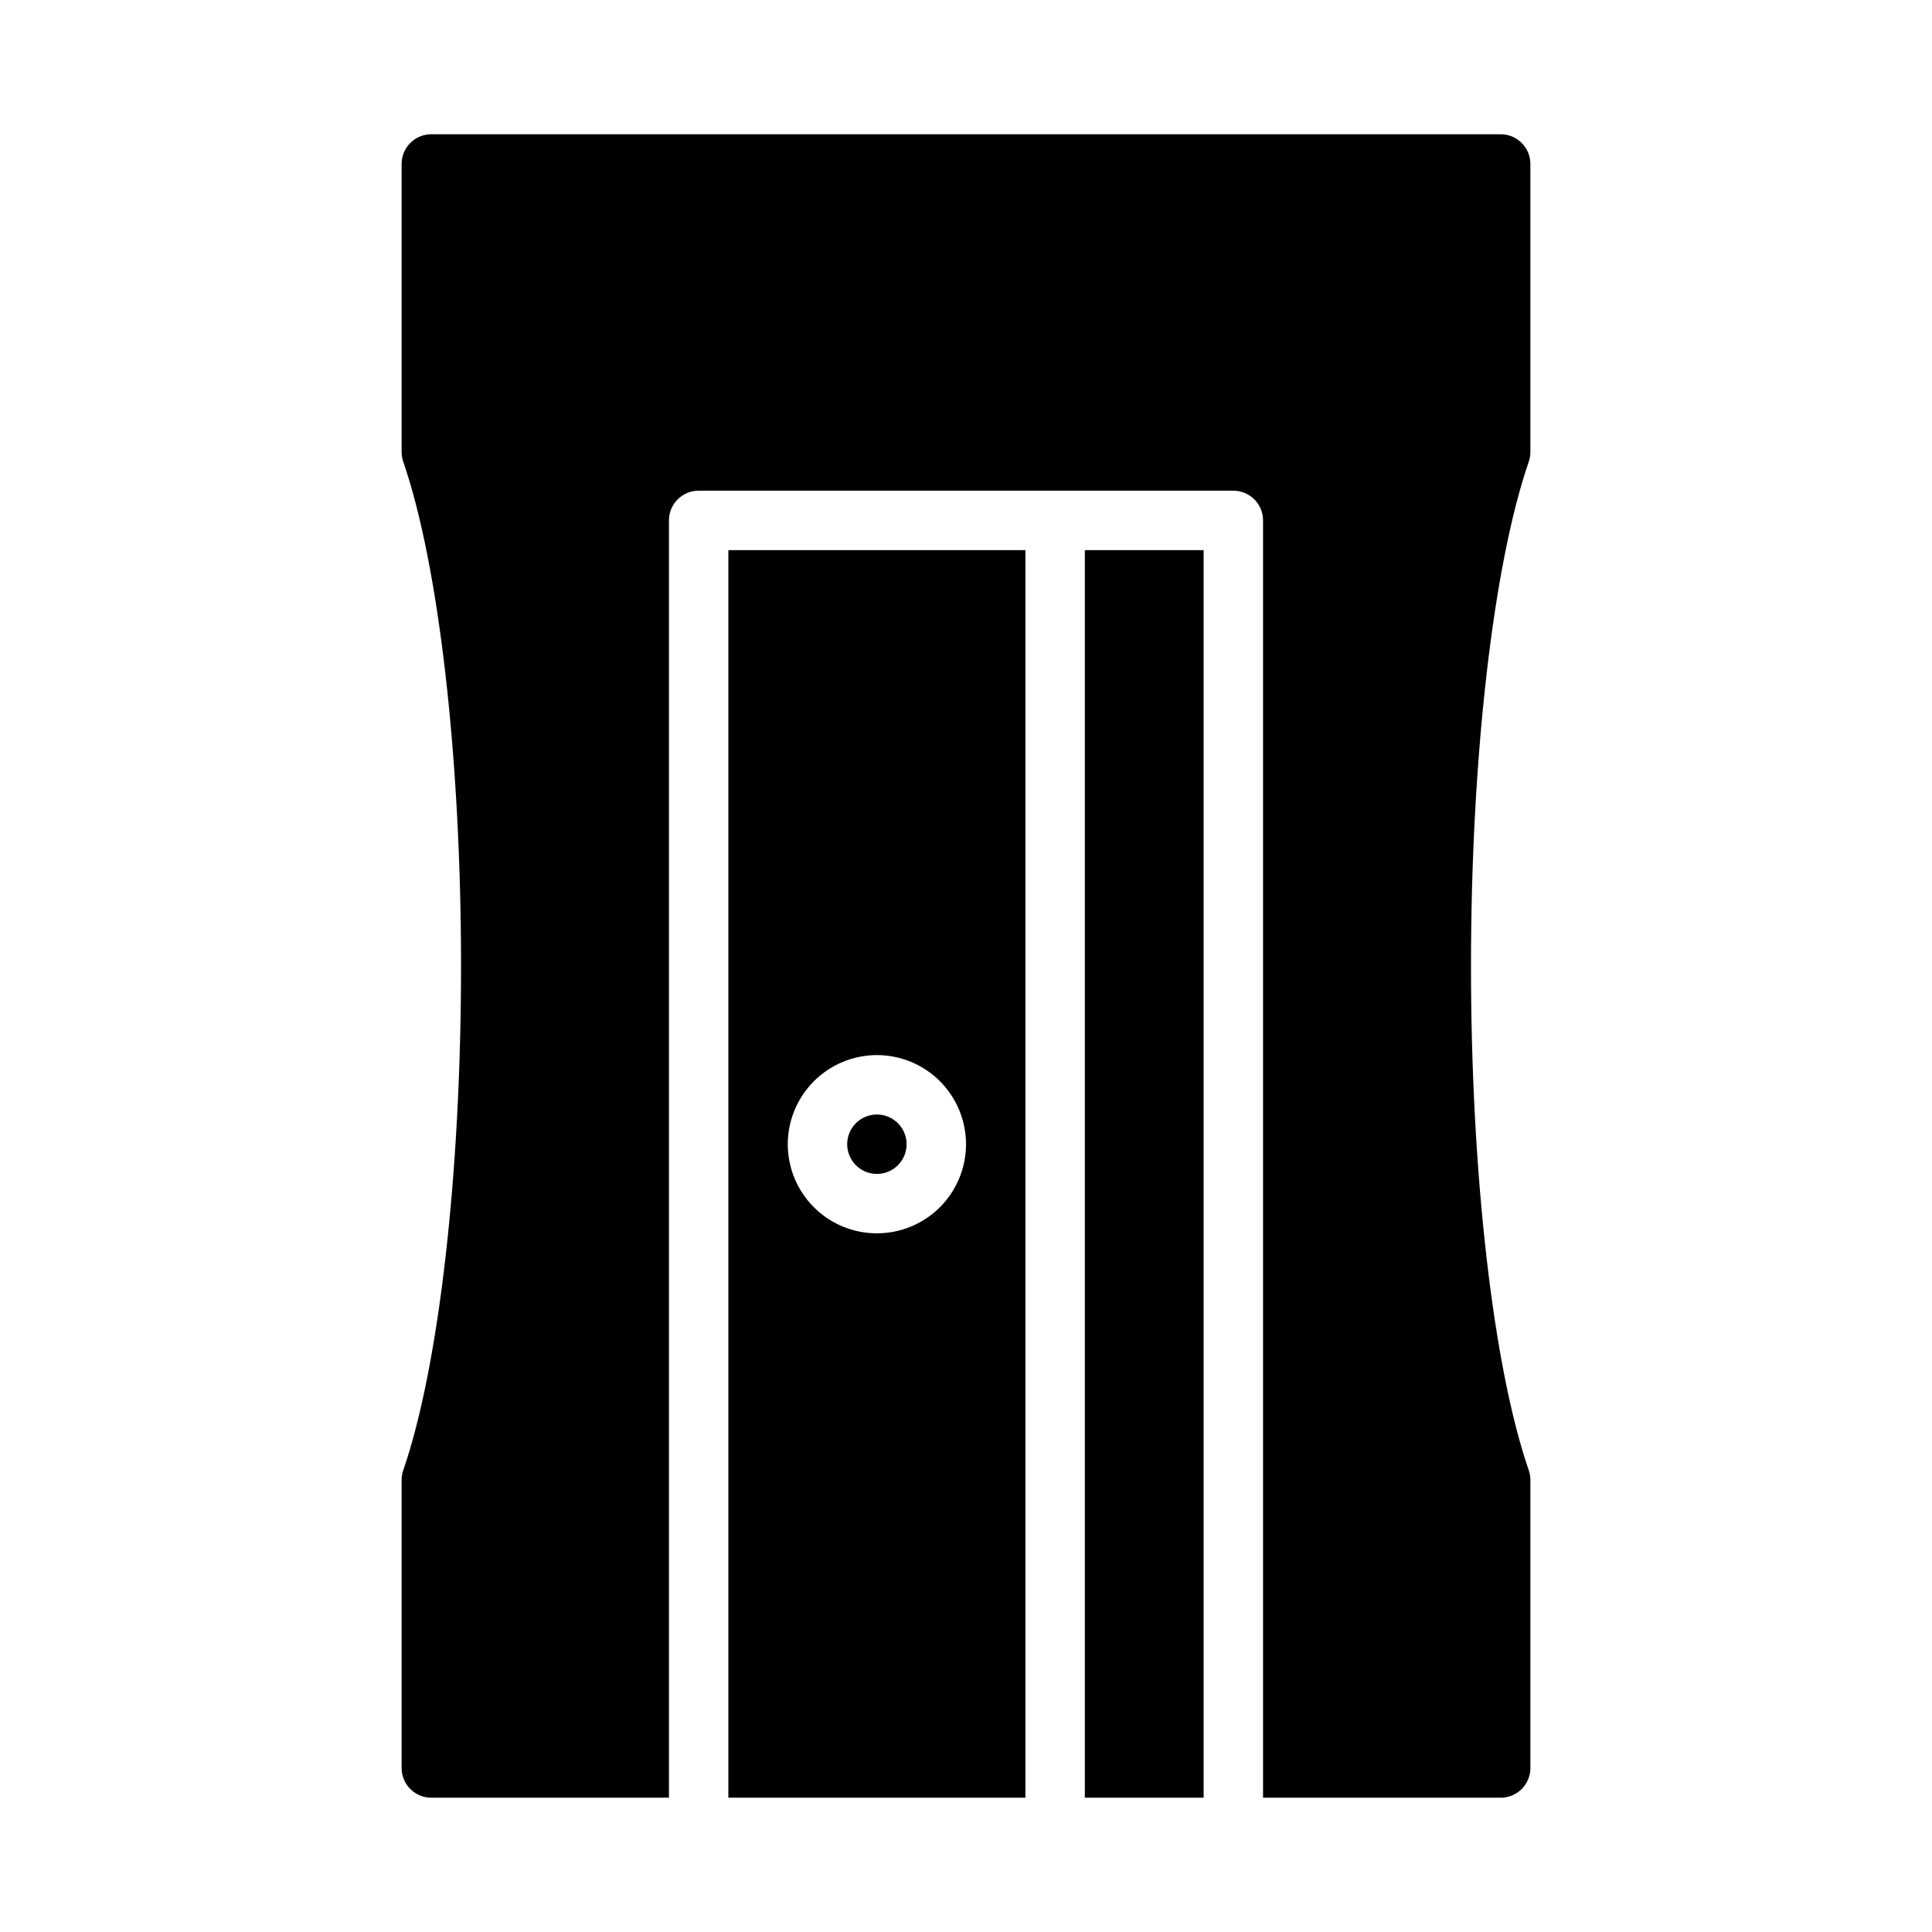 <?xml version="1.0" encoding="UTF-8"?>
<!-- Uploaded to: ICON Repo, www.svgrepo.com, Generator: ICON Repo Mixer Tools -->
<svg fill="#000000" width="800px" height="800px" version="1.1" viewBox="144 144 512 512" xmlns="http://www.w3.org/2000/svg">
 <path d="m431.49 289.79h31.488v330.62h-31.488zm-55.105 165.31c3.184 0 6.055-1.918 7.273-4.859 1.219-2.941 0.543-6.328-1.707-8.578s-5.637-2.926-8.578-1.707-4.859 4.09-4.859 7.273c0.004 4.348 3.523 7.867 7.871 7.871zm173.18-191.31v-76.34c0-2.086-0.828-4.09-2.305-5.566-1.477-1.477-3.481-2.305-5.566-2.305h-283.39c-4.348 0-7.871 3.523-7.871 7.871v76.34c0 0.871 0.145 1.738 0.43 2.566 9.445 27.367 15.316 78.574 15.316 133.64s-5.871 106.27-15.312 133.64h-0.004c-0.285 0.824-0.43 1.691-0.43 2.566v76.336c0 2.09 0.828 4.09 2.305 5.566s3.481 2.305 5.566 2.305h62.977v-338.5c0-4.348 3.523-7.871 7.871-7.871h141.7c2.086 0 4.09 0.828 5.566 2.305 1.477 1.477 2.305 3.481 2.305 5.566v338.5h62.977c2.086 0 4.09-0.828 5.566-2.305 1.477-1.477 2.305-3.477 2.305-5.566v-76.336c0-0.875-0.145-1.742-0.43-2.566-9.445-27.371-15.312-78.578-15.312-133.64 0-55.066 5.871-106.27 15.312-133.64 0.285-0.828 0.43-1.695 0.43-2.566zm-212.54 25.996h78.719v330.62h-78.719zm15.742 157.44c0 6.262 2.488 12.27 6.918 16.699 4.43 4.43 10.434 6.918 16.699 6.918 6.262 0 12.27-2.488 16.699-6.918 4.43-4.43 6.918-10.438 6.918-16.699s-2.488-12.27-6.918-16.699c-4.43-4.43-10.438-6.918-16.699-6.918-6.262 0.008-12.266 2.5-16.691 6.926-4.43 4.426-6.918 10.43-6.926 16.691z"/>
</svg>
